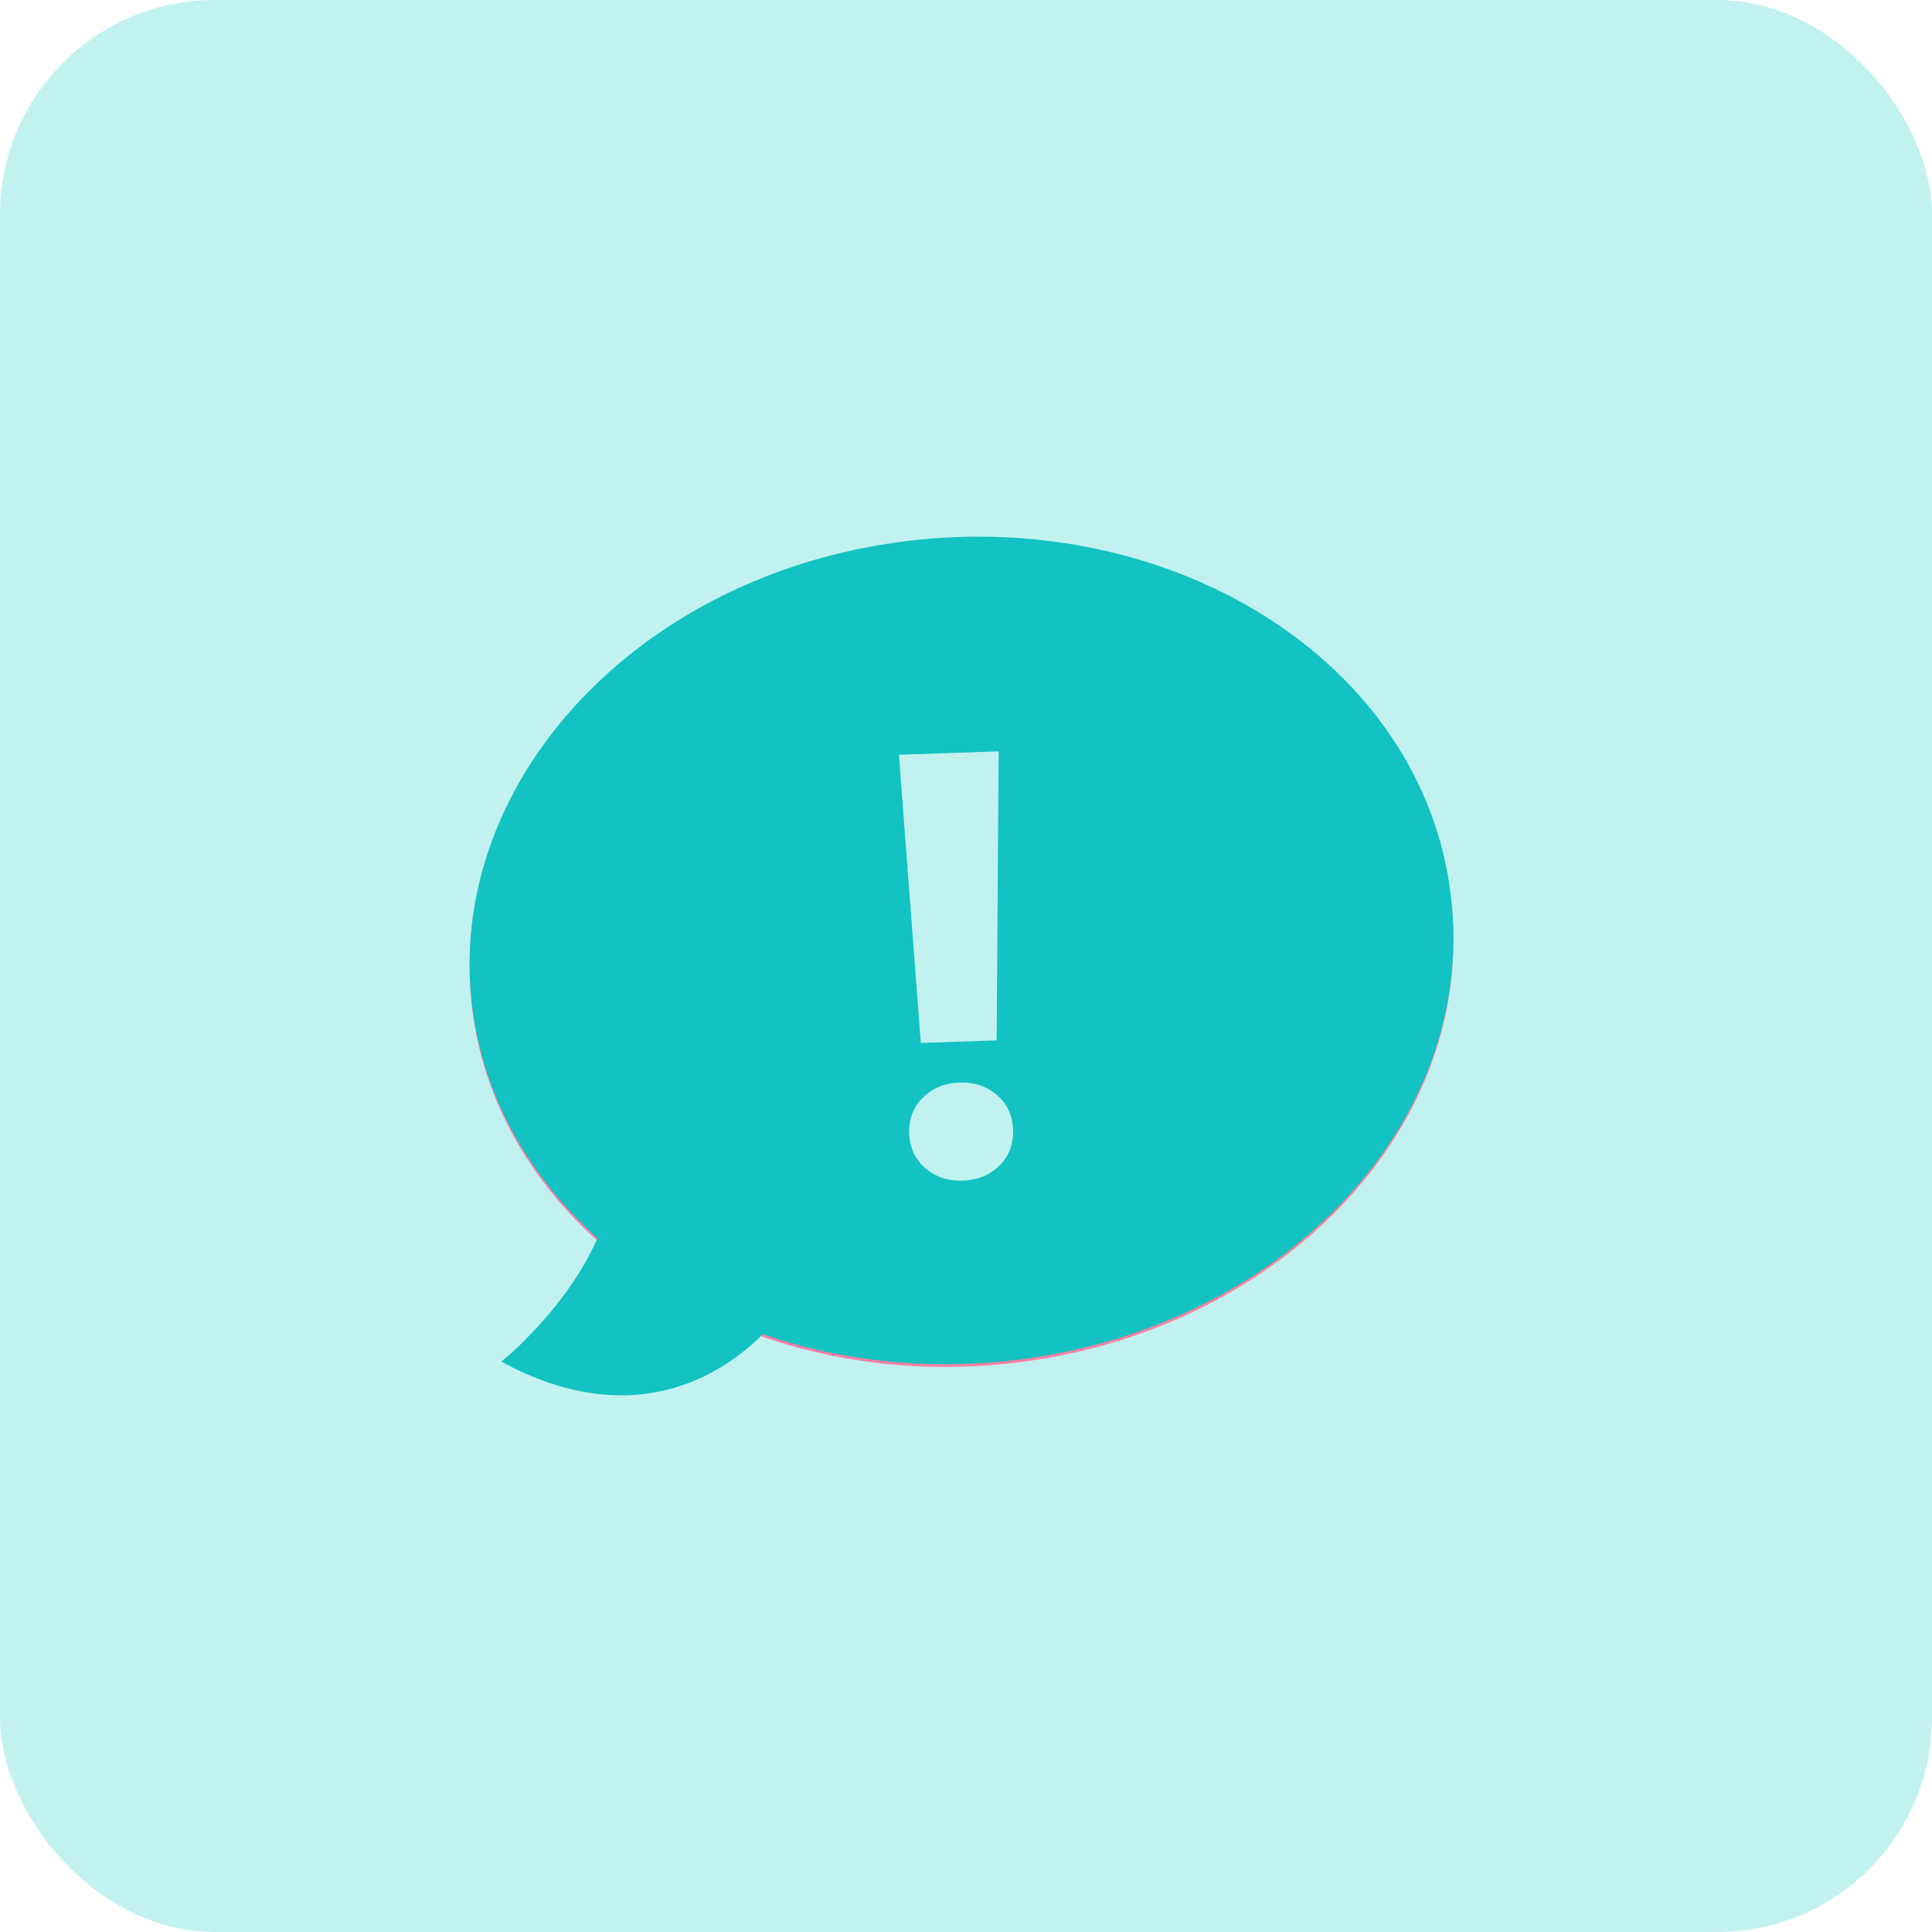 <svg width="72" height="72" viewBox="0 0 72 72" fill="none" xmlns="http://www.w3.org/2000/svg">
<rect width="72" height="72" rx="8" fill="#C2F2EF"/>
<g clip-path="url(#clip0_260_4023)">
<path d="M17.588 37.533C18.535 45.61 26.957 51.6 36.815 50.882C47.168 50.128 55.109 42.334 54.074 33.508C53.038 24.683 43.494 18.817 33.231 20.337C23.459 21.785 16.64 29.456 17.588 37.533Z" fill="url(#paint0_linear_260_4023)"/>
<path d="M17.588 37.435C18.535 45.513 26.957 51.503 36.815 50.784C47.168 50.03 55.109 42.236 54.074 33.41C53.038 24.585 43.494 18.72 33.231 20.24C23.459 21.687 16.64 29.358 17.588 37.435Z" fill="#13C2C2"/>
<path d="M28.923 49.143C28.923 49.143 25.24 54.313 18.682 50.744C18.682 50.744 23.175 47.166 22.897 42.927L28.923 49.143Z" fill="#13C2C2"/>
<path d="M33.882 42.238C33.864 41.705 34.033 41.261 34.391 40.906C34.748 40.551 35.203 40.364 35.755 40.345C36.307 40.326 36.774 40.481 37.155 40.811C37.536 41.14 37.736 41.572 37.754 42.105C37.773 42.638 37.603 43.083 37.246 43.438C36.888 43.793 36.433 43.98 35.881 43.998C35.329 44.017 34.862 43.862 34.481 43.533C34.101 43.203 33.901 42.772 33.882 42.238ZM37.142 38.771L34.315 38.868L33.5 28.128L37.217 28L37.142 38.771Z" fill="#C2F2EF"/>
</g>
<defs>
<linearGradient id="paint0_linear_260_4023" x1="40.749" y1="21.776" x2="21.483" y2="70.885" gradientUnits="userSpaceOnUse">
<stop stop-color="#FF9085"/>
<stop offset="1" stop-color="#FB6FBB"/>
</linearGradient>
<clipPath id="clip0_260_4023">
<rect width="37.978" height="32" fill="white" transform="translate(17.5 20)"/>
</clipPath>
</defs>
</svg>
